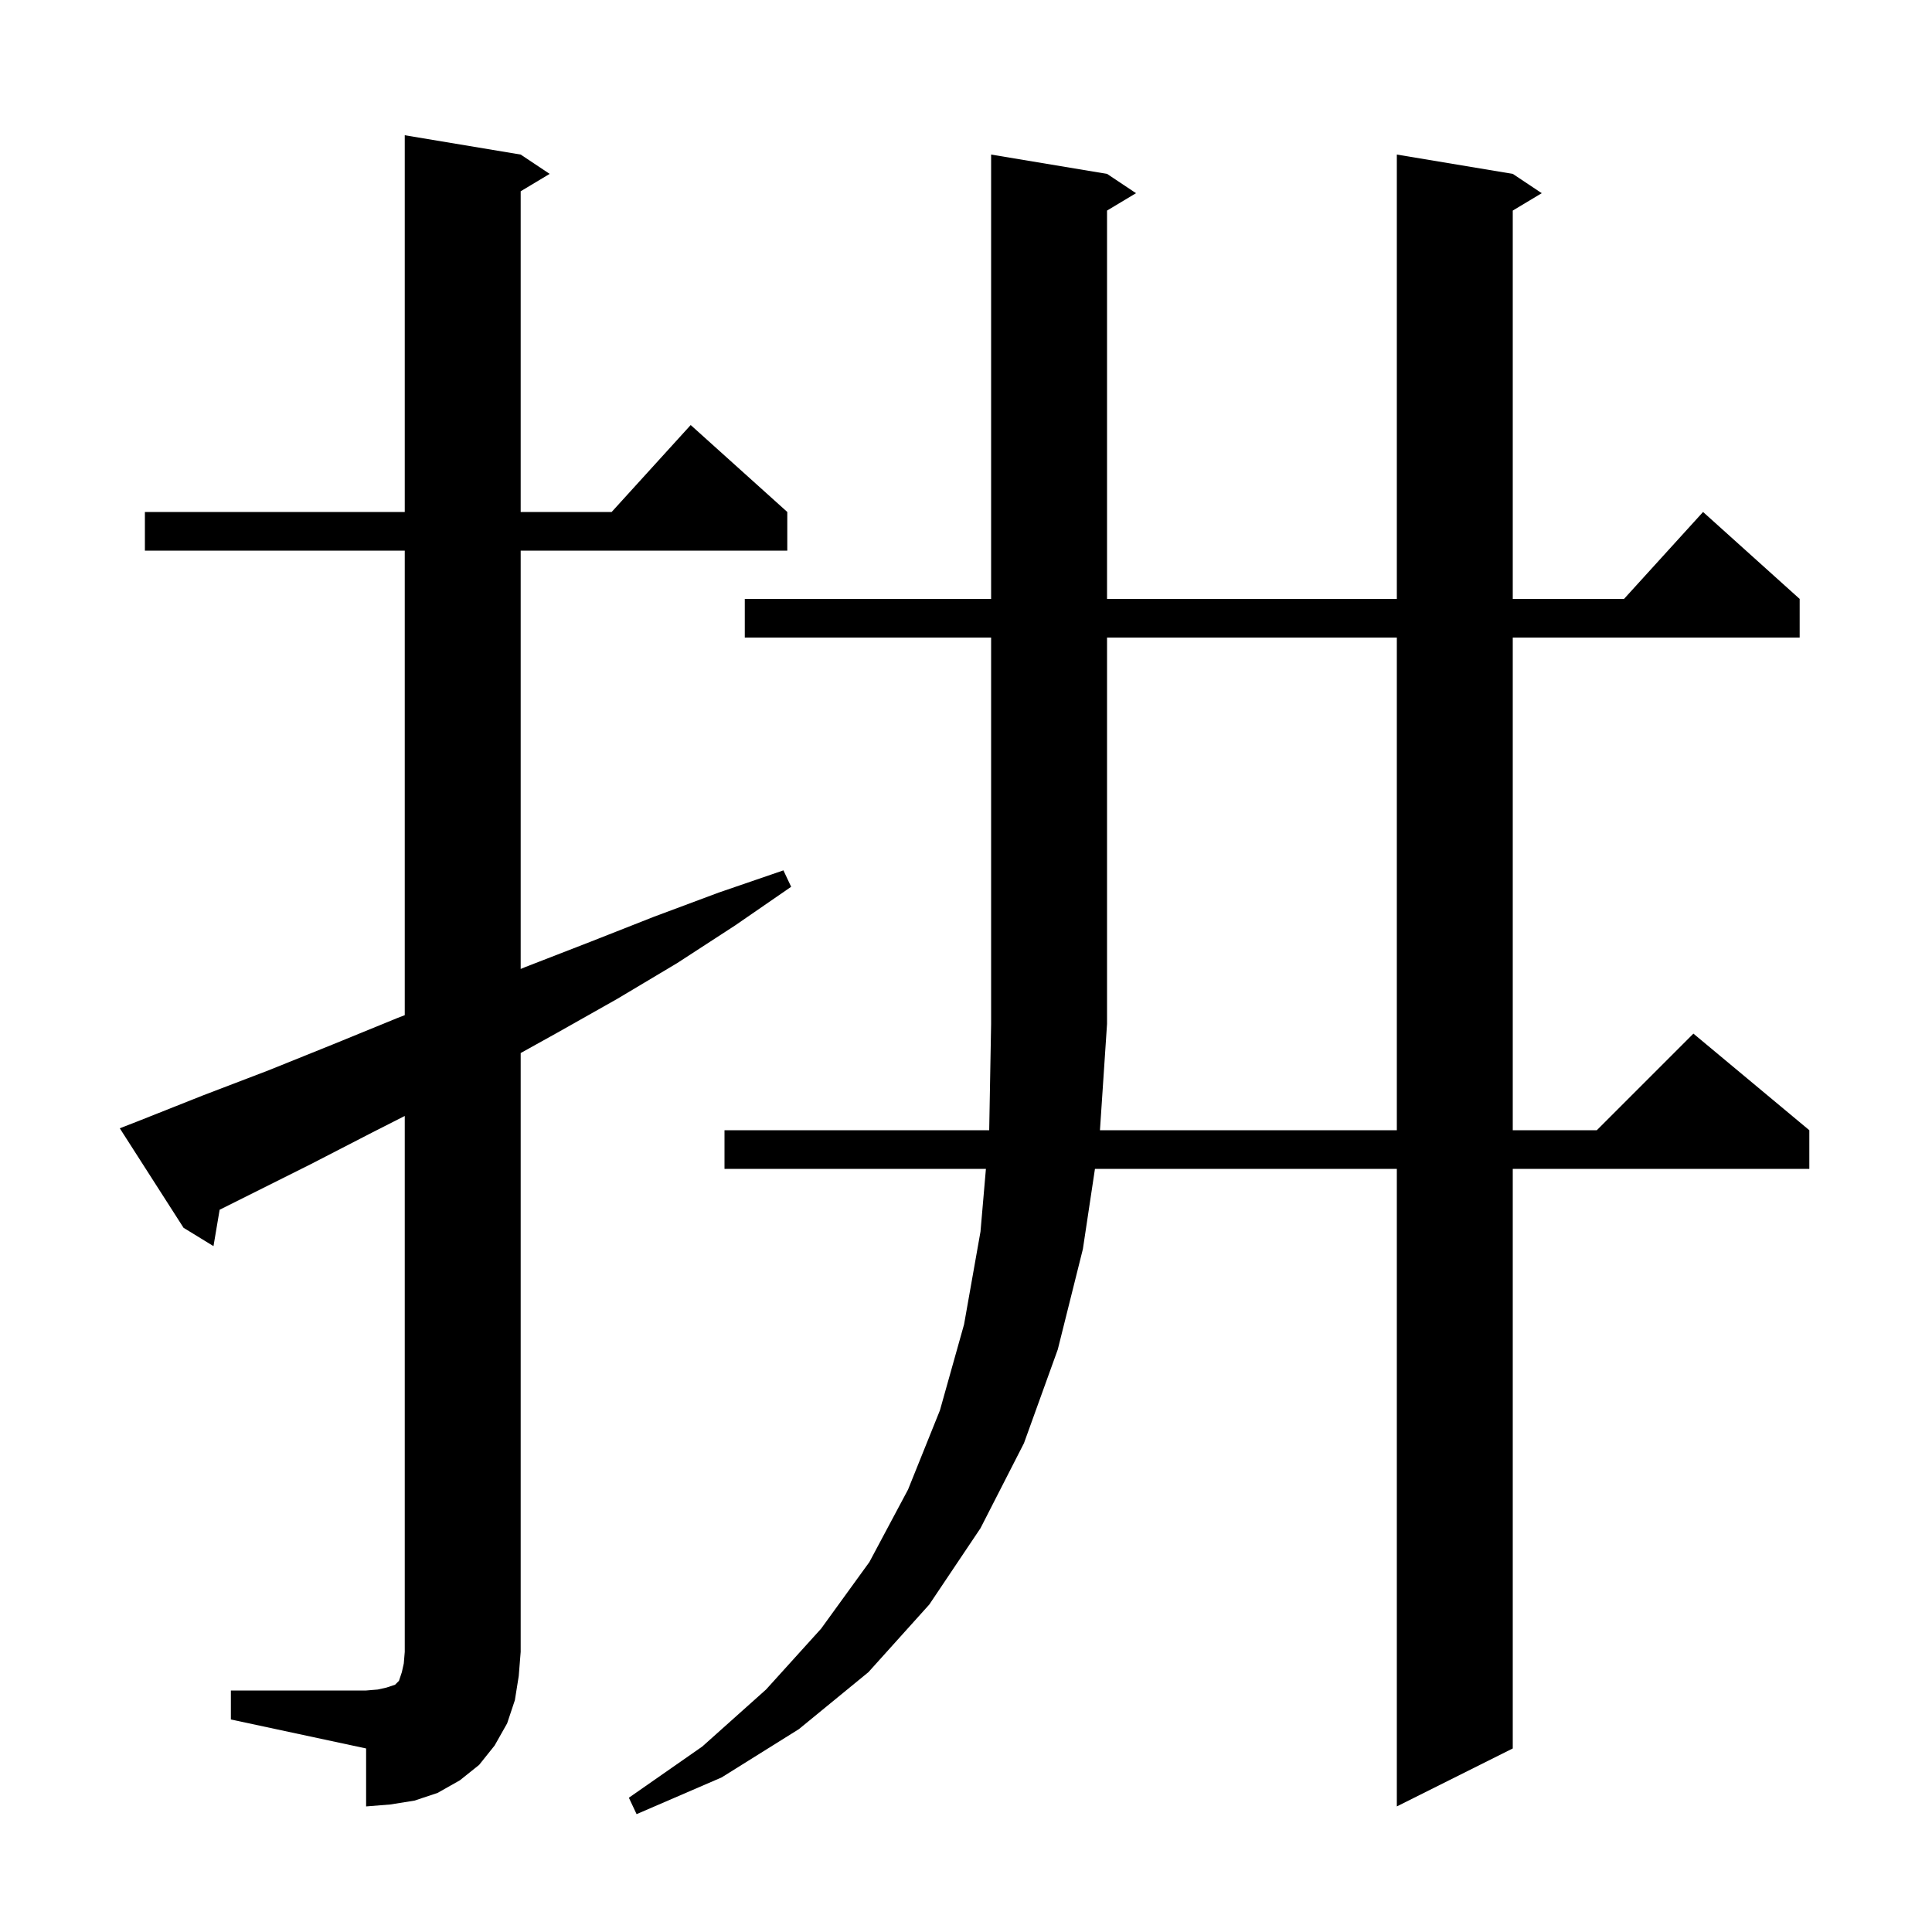 <svg xmlns="http://www.w3.org/2000/svg" xmlns:xlink="http://www.w3.org/1999/xlink" version="1.1" baseProfile="full" viewBox="0 0 200 200" width="200" height="200"><g fill="currentColor"><path d="M 144.6 117.0 L 144.6 66.0 L 114.6 66.0 L 114.6 106.0 L 113.867 117.0 Z M 23.9 175.0 L 37.9 175.0 L 39.1 174.9 L 40.0 174.7 L 40.9 174.4 L 41.3 174.0 L 41.6 173.1 L 41.8 172.2 L 41.9 171.0 L 41.9 115.525 L 38.6 117.2 L 32.2 120.5 L 22.737 125.232 L 22.1 129.0 L 19.0 127.1 L 12.4 116.8 L 14.2 116.1 L 21.0 113.4 L 27.8 110.8 L 34.5 108.1 L 41.1 105.4 L 41.9 105.09 L 41.9 57.0 L 15.0 57.0 L 15.0 53.0 L 41.9 53.0 L 41.9 14.0 L 53.9 16.0 L 56.9 18.0 L 53.9 19.8 L 53.9 53.0 L 63.318 53.0 L 71.5 44.0 L 81.5 53.0 L 81.5 57.0 L 53.9 57.0 L 53.9 100.305 L 54.4 100.1 L 61.1 97.5 L 67.7 94.9 L 74.4 92.4 L 81.1 90.1 L 81.9 91.8 L 76.1 95.8 L 70.1 99.7 L 63.9 103.4 L 57.7 106.9 L 53.9 109.011 L 53.9 171.0 L 53.7 173.5 L 53.3 176.0 L 52.5 178.4 L 51.2 180.7 L 49.6 182.7 L 47.6 184.3 L 45.3 185.6 L 42.9 186.4 L 40.4 186.8 L 37.9 187.0 L 37.9 181.0 L 23.9 178.0 Z M 77.1 66.0 L 77.1 62.0 L 102.6 62.0 L 102.6 16.0 L 114.6 18.0 L 117.6 20.0 L 114.6 21.8 L 114.6 62.0 L 144.6 62.0 L 144.6 16.0 L 156.6 18.0 L 159.6 20.0 L 156.6 21.8 L 156.6 62.0 L 168.118 62.0 L 176.3 53.0 L 186.3 62.0 L 186.3 66.0 L 156.6 66.0 L 156.6 117.0 L 165.3 117.0 L 175.3 107.0 L 187.3 117.0 L 187.3 121.0 L 156.6 121.0 L 156.6 181.0 L 144.6 187.0 L 144.6 121.0 L 113.349 121.0 L 112.1 129.3 L 109.5 139.7 L 106.0 149.4 L 101.5 158.2 L 96.2 166.1 L 89.9 173.1 L 82.7 179.0 L 74.7 184.0 L 65.9 187.8 L 65.1 186.1 L 72.7 180.8 L 79.3 174.9 L 85.0 168.6 L 90.0 161.7 L 94.0 154.2 L 97.3 146.0 L 99.8 137.1 L 101.5 127.5 L 102.062 121.0 L 75.0 121.0 L 75.0 117.0 L 102.402 117.0 L 102.6 106.0 L 102.6 66.0 Z "/></g></svg>